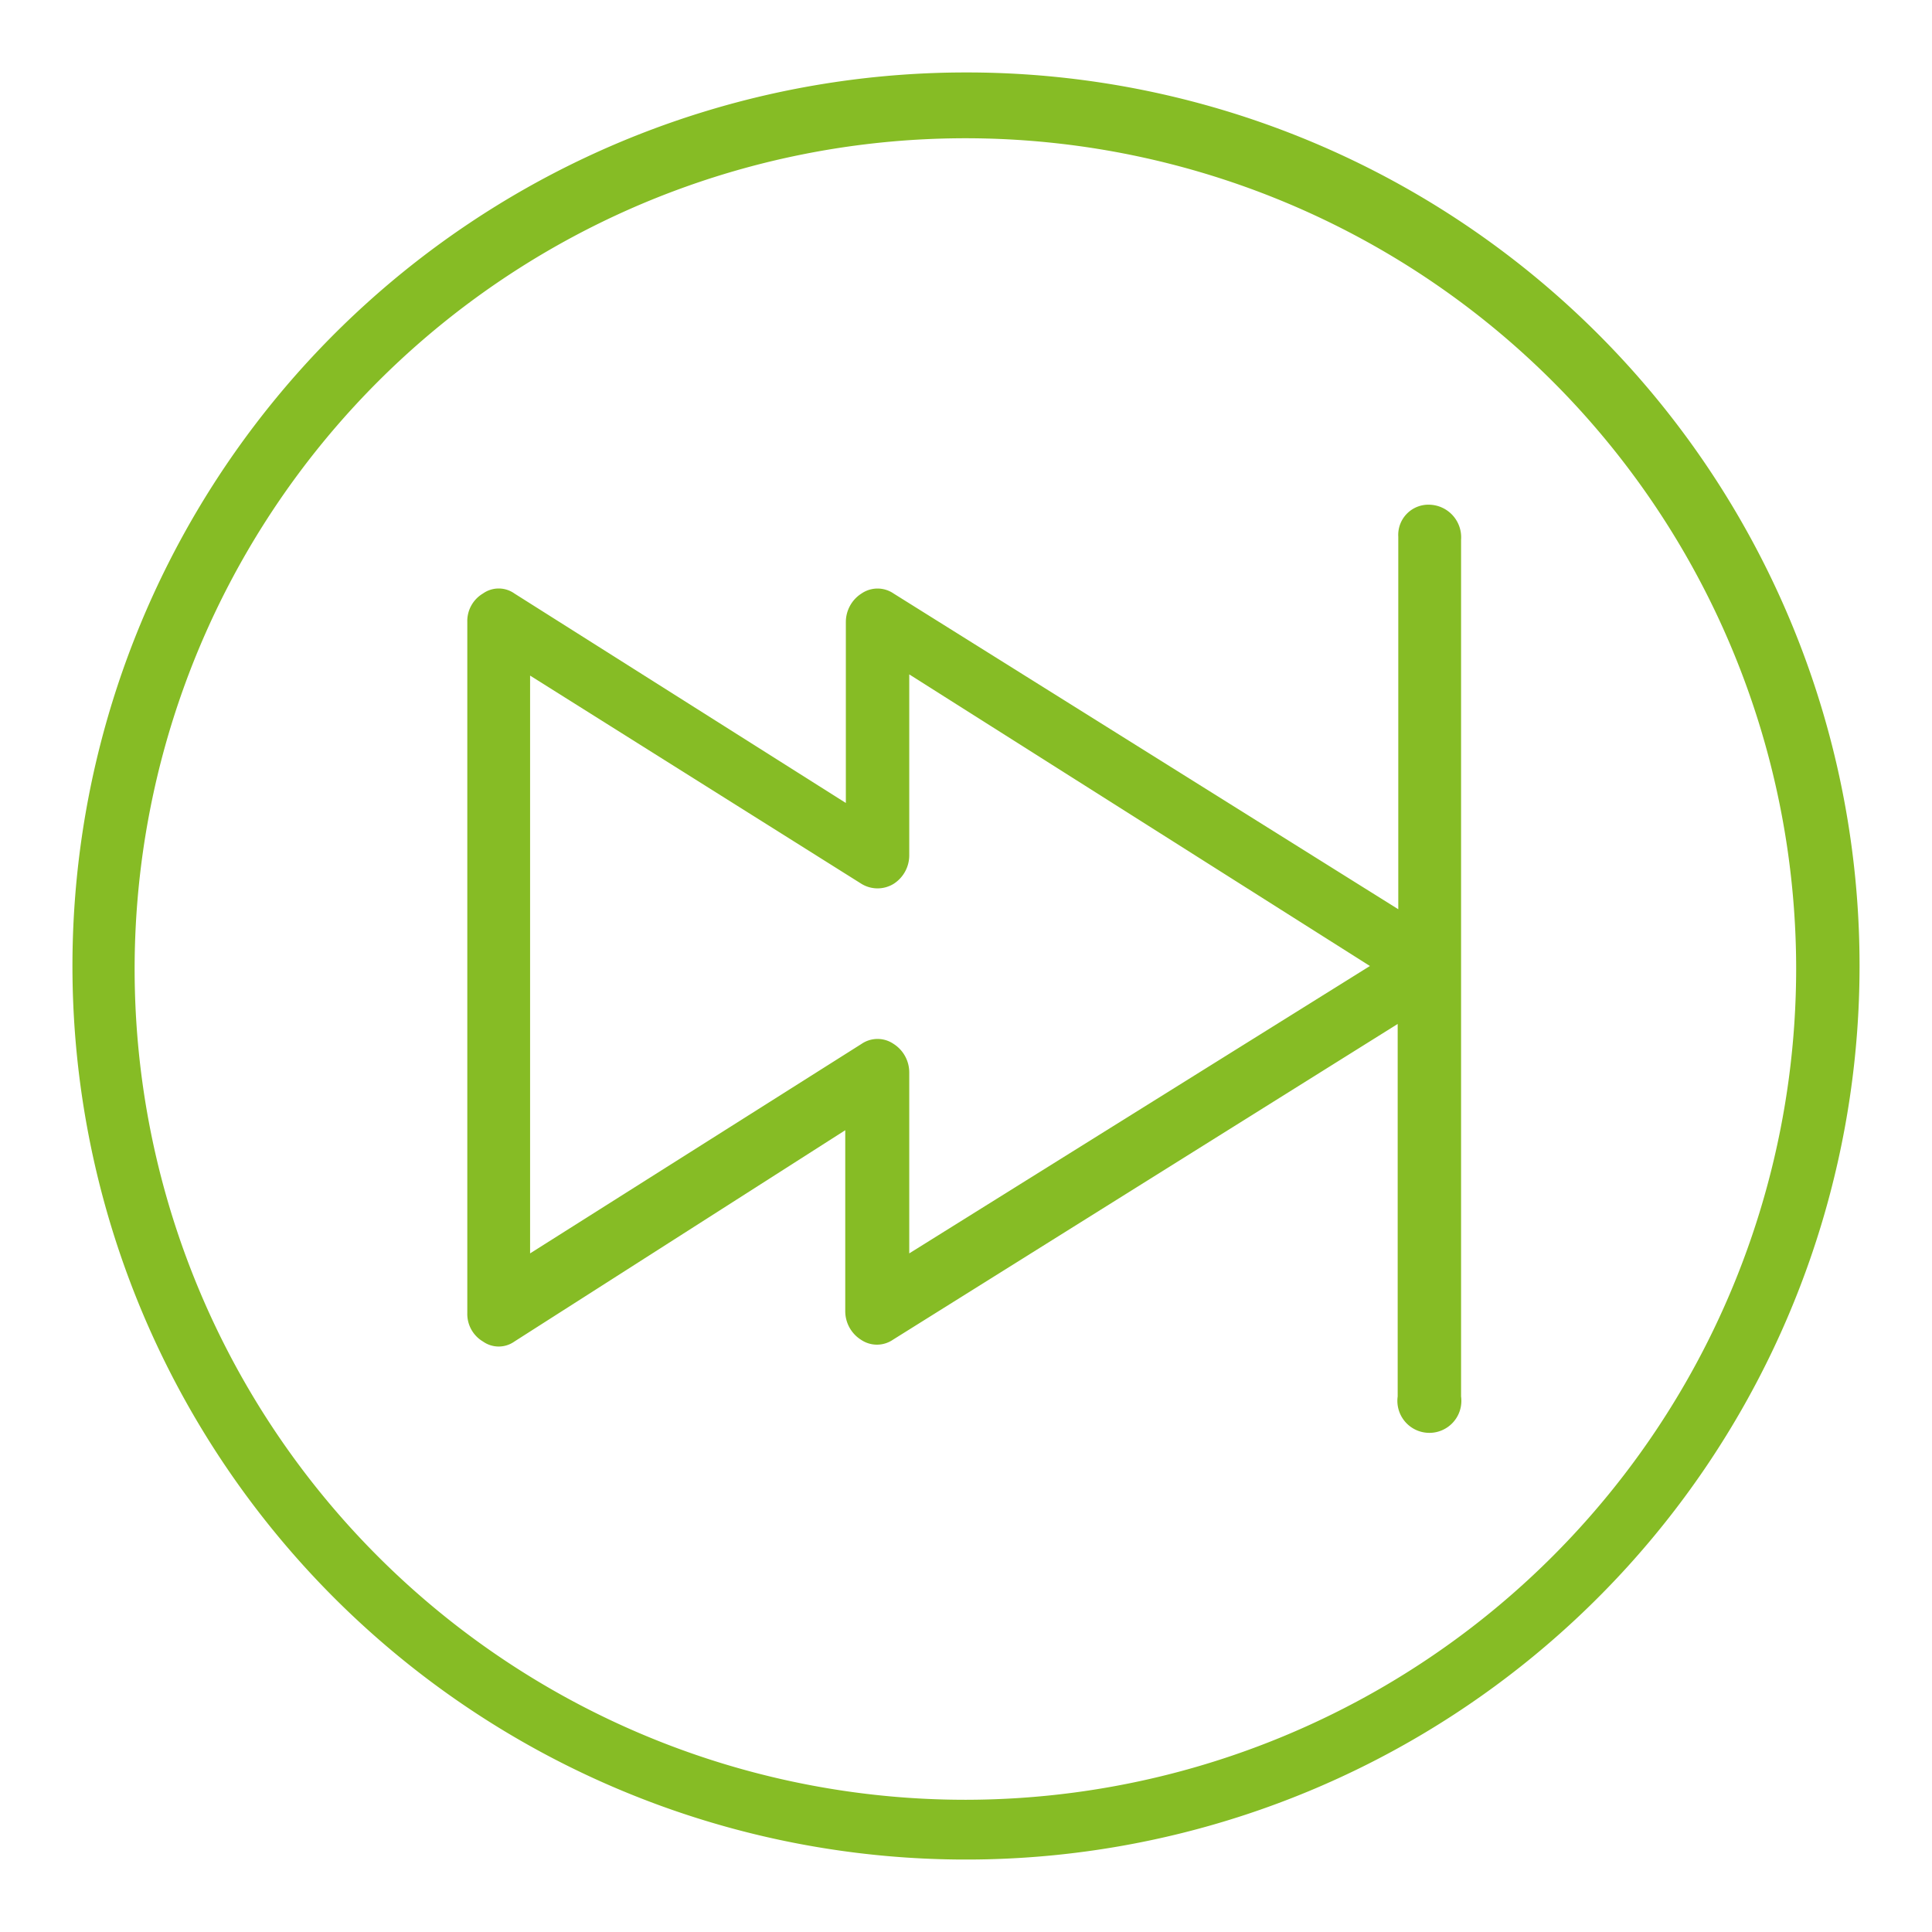 <svg id="ENERGY" xmlns="http://www.w3.org/2000/svg" viewBox="0 0 32 32"><defs><style>.cls-1{fill:#86bc25;}</style></defs><path class="cls-1" d="M16,1.2A14.8,14.8,0,1,0,30.8,16,14.79,14.79,0,0,0,16,1.2Zm0,28.61A13.76,13.76,0,1,1,29.75,16.05,13.77,13.77,0,0,1,16,29.81Z"/><path class="cls-1" d="M23.69,8.36a.5.5,0,0,0-.53.53v6.17L14.8,9.83a.47.47,0,0,0-.53,0,.56.56,0,0,0-.26.47v3L8.52,9.83a.45.45,0,0,0-.52,0,.53.53,0,0,0-.26.47V21.75a.53.53,0,0,0,.26.47.45.45,0,0,0,.52,0L14,18.72v3a.56.56,0,0,0,.26.47.47.47,0,0,0,.53,0l8.36-5.23v6.17a.53.53,0,1,0,1.05,0V8.94A.54.54,0,0,0,23.69,8.36Zm-8.63,12.4v-3a.56.56,0,0,0-.26-.47.47.47,0,0,0-.53,0L8.78,20.76V11.19l5.49,3.45a.51.51,0,0,0,.53,0,.56.56,0,0,0,.26-.47v-3L22.69,16Z"/></svg>